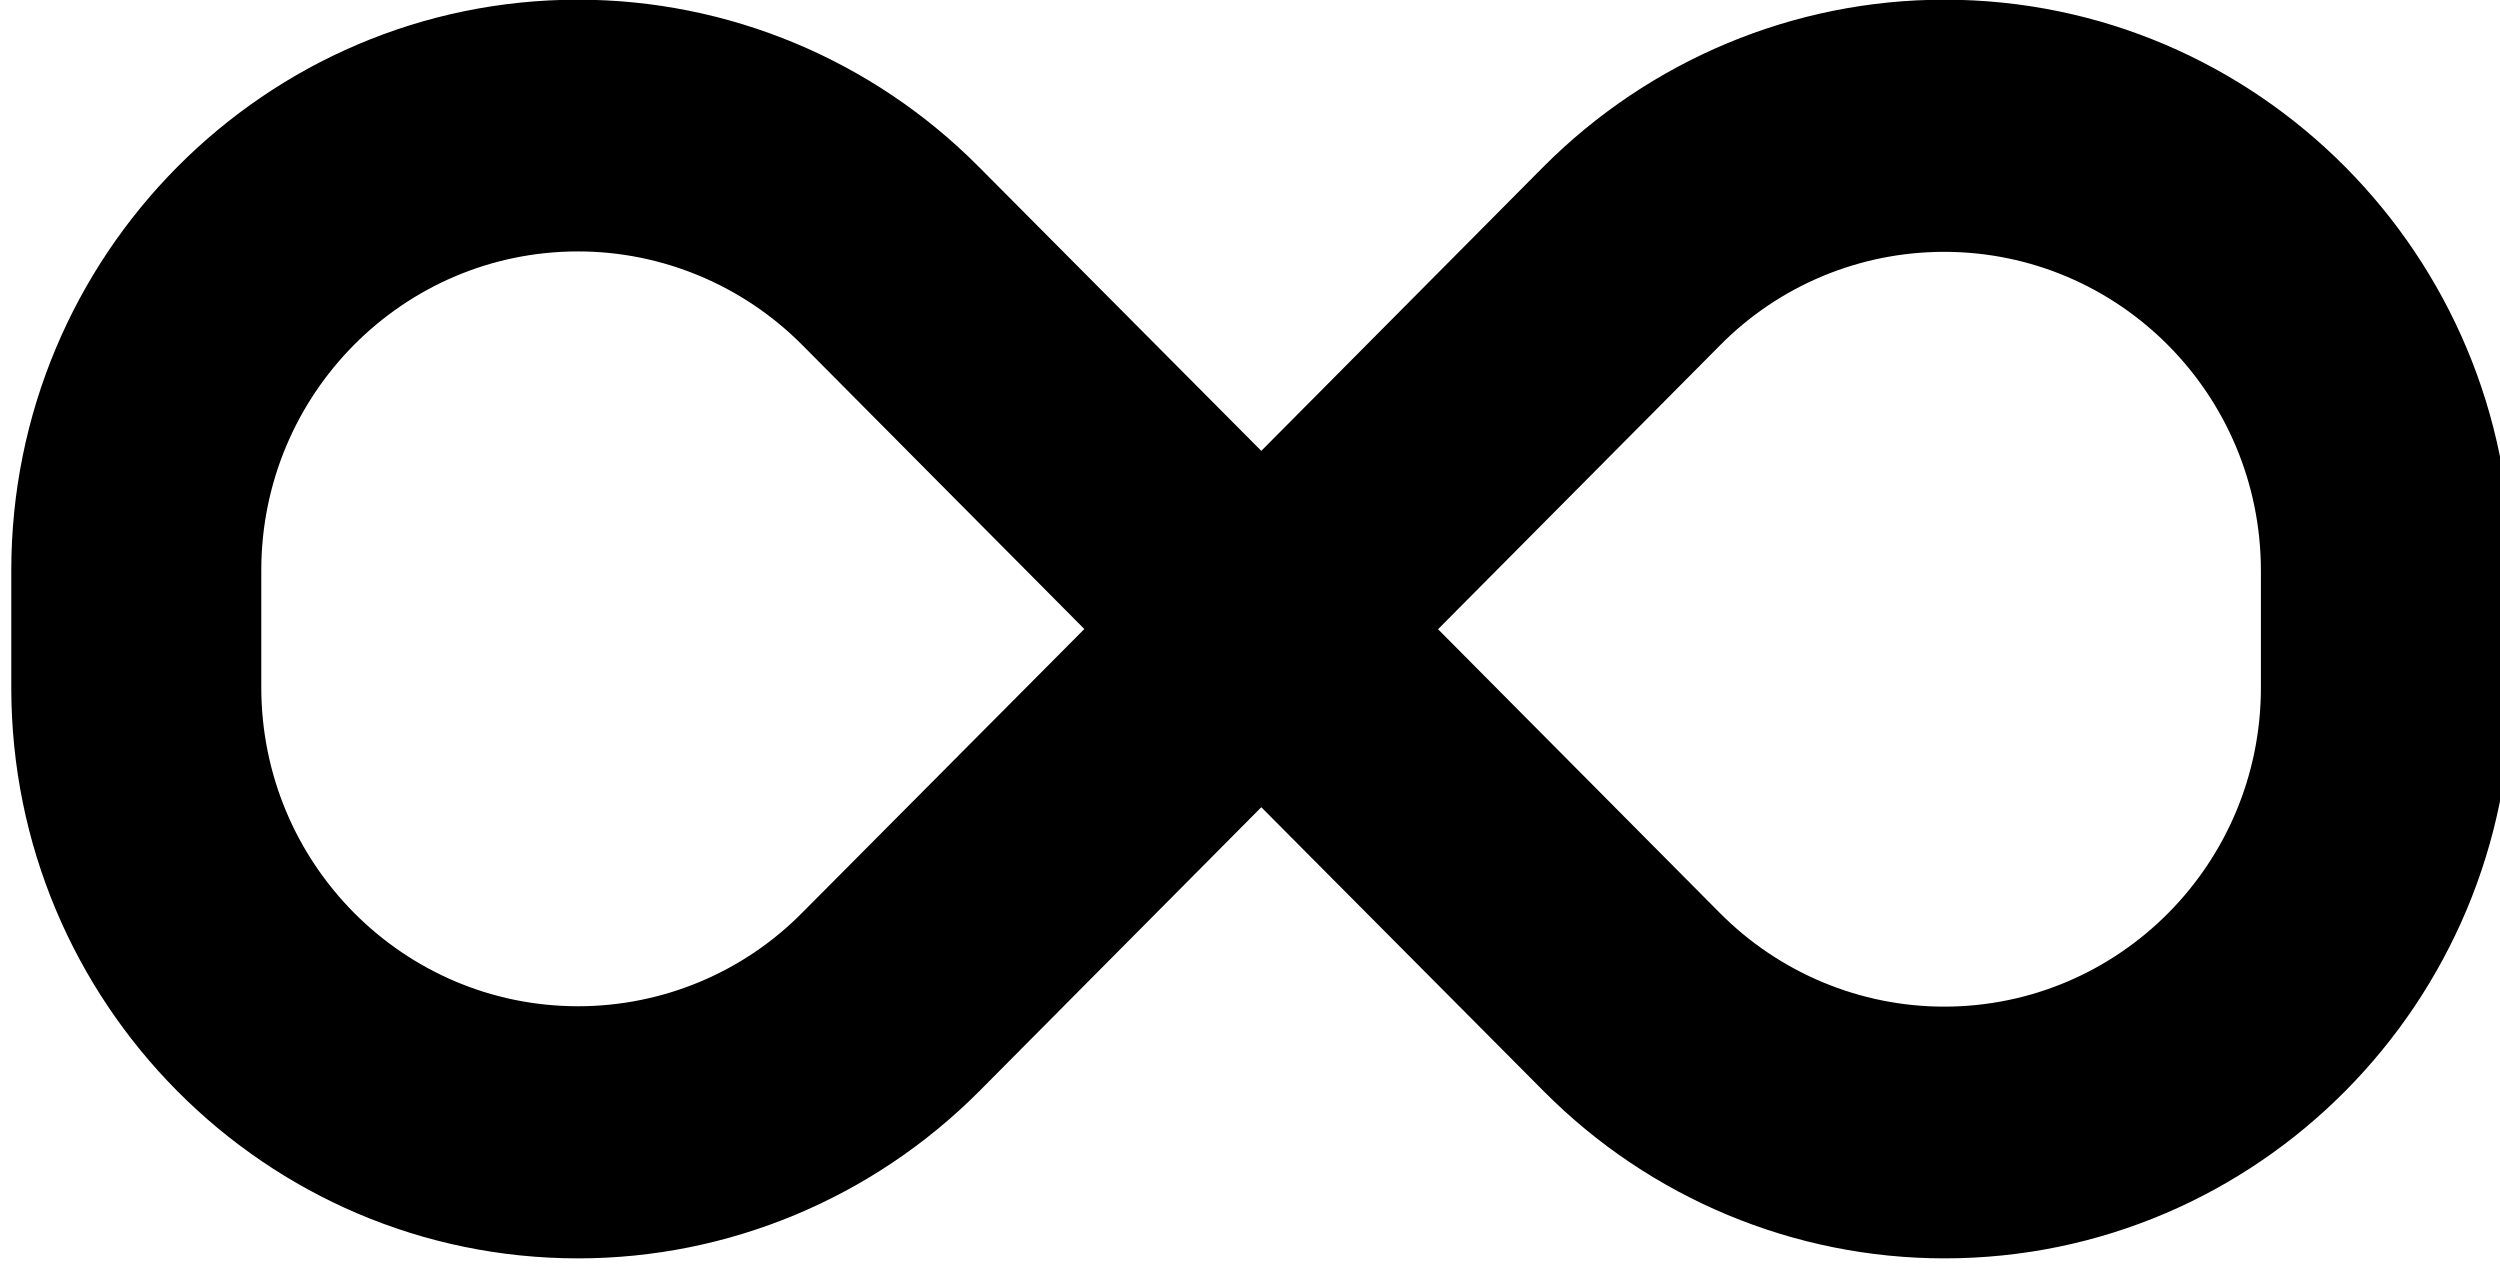 <svg width="72" height="37" viewBox="0 0 72 37" fill="none" xmlns="http://www.w3.org/2000/svg">
<path d="M0.325 16.428C0.325 7.354 7.638 -0.009 16.649 -0.009C20.98 -0.009 25.131 1.724 28.191 4.806L36.325 12.985L44.448 4.806C47.519 1.724 51.67 -0.009 56.001 -0.009C65.013 -0.009 72.325 7.354 72.325 16.428V19.793C72.325 28.878 65.013 36.241 56.001 36.241C51.67 36.241 47.519 34.508 44.459 31.427L36.325 23.248L28.203 31.427C25.131 34.508 20.98 36.241 16.649 36.241C7.638 36.241 0.325 28.878 0.325 19.804V16.44V16.428ZM31.229 18.116L23.106 9.937C21.396 8.215 19.068 7.241 16.649 7.241C11.609 7.241 7.525 11.353 7.525 16.428V19.793C7.525 24.868 11.609 28.98 16.649 28.98C19.068 28.98 21.396 28.017 23.106 26.284L31.229 18.116ZM41.41 18.116L49.533 26.295C51.243 28.017 53.571 28.991 55.99 28.991C61.03 28.991 65.114 24.879 65.114 19.804V16.44C65.114 11.365 61.03 7.253 55.99 7.253C53.571 7.253 51.243 8.215 49.533 9.949L41.421 18.116H41.41Z" fill="black"/>
</svg>
